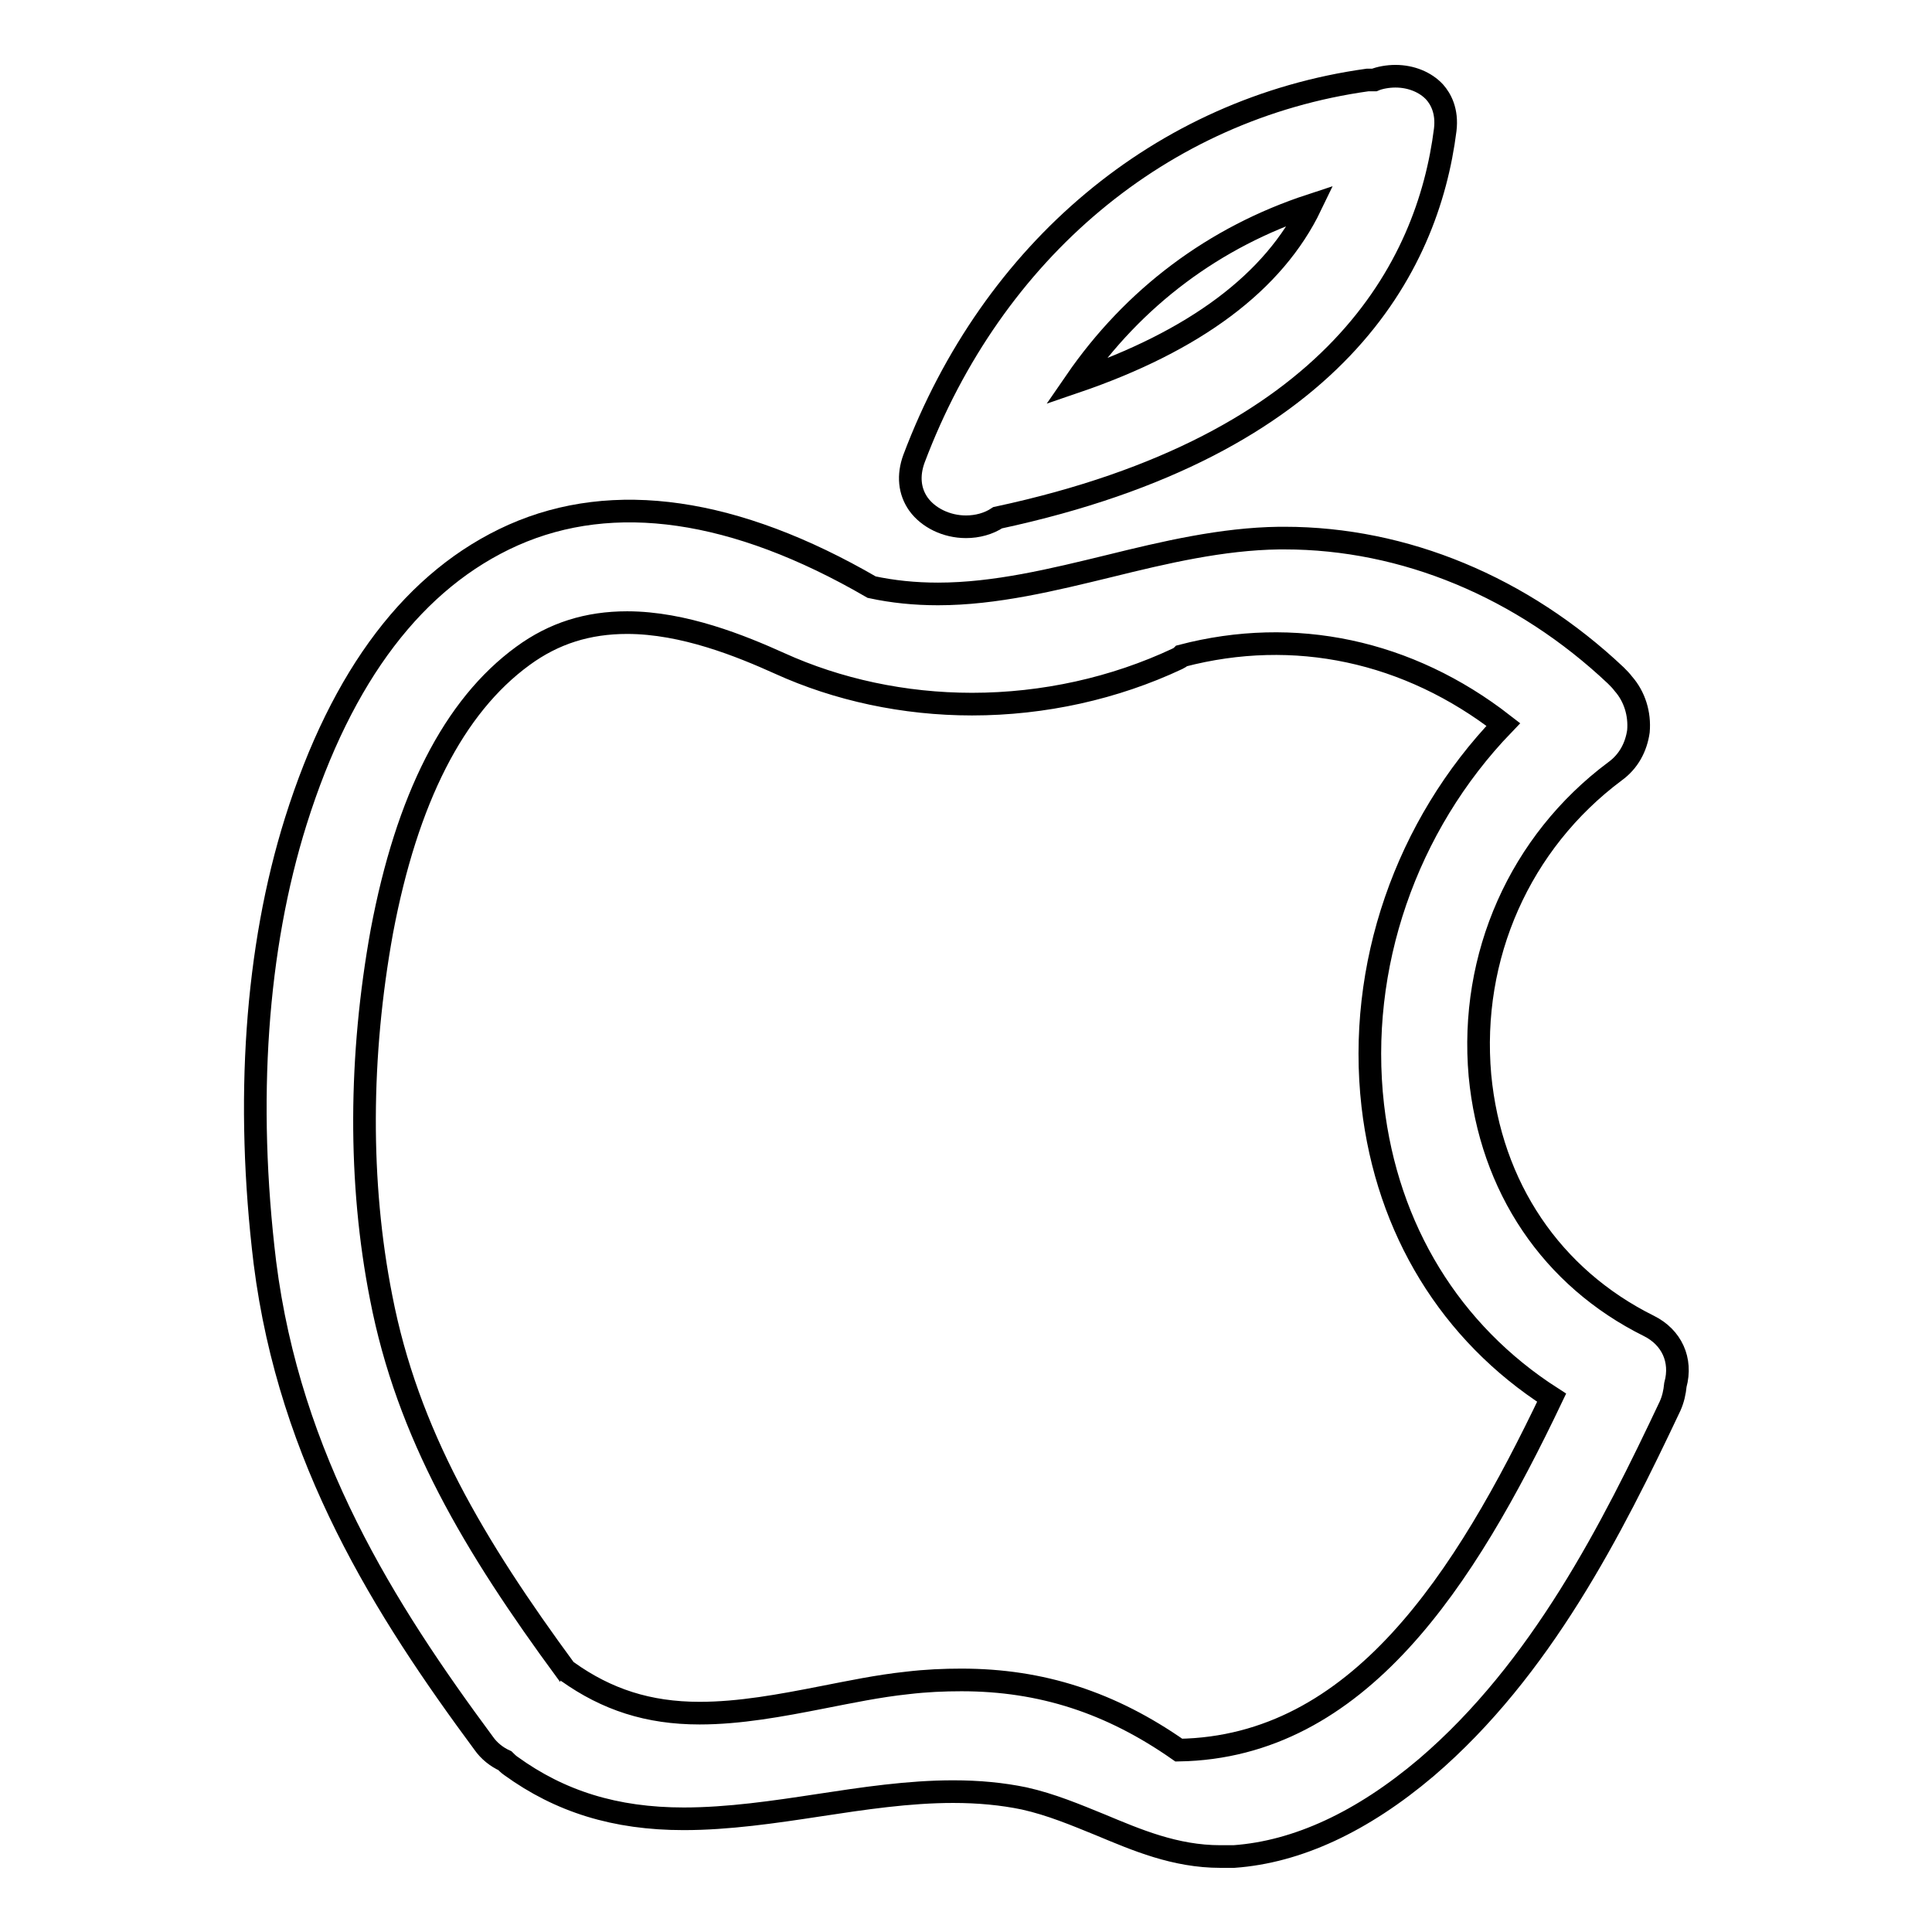 <?xml version="1.0" encoding="utf-8"?>
<!-- Svg Vector Icons : http://www.onlinewebfonts.com/icon -->
<!DOCTYPE svg PUBLIC "-//W3C//DTD SVG 1.1//EN" "http://www.w3.org/Graphics/SVG/1.1/DTD/svg11.dtd">
<svg version="1.1" xmlns="http://www.w3.org/2000/svg" xmlns:xlink="http://www.w3.org/1999/xlink" x="0px" y="0px" viewBox="0 0 256 256" enable-background="new 0 0 256 256" xml:space="preserve">
<g><g><g><g><path stroke-width="3" fill-opacity="0" stroke="#000000"  d="M218.5,175.7c-12.9-6.4-21-18.4-22.4-33.2c-1.4-15.8,5.3-30.9,17.9-40.3c1.8-1.3,2.8-3.2,3.1-5.3c0.2-2.3-0.5-4.6-2-6.3c-0.3-0.4-0.6-0.7-1-1.1c-12.4-11.7-28-18.2-43.9-18.2h-0.7c-7.6,0.1-15.2,1.9-22.5,3.7c-7.4,1.8-15.1,3.7-22.7,3.7l0,0c-3.1,0-6-0.3-8.8-0.9C97.4,67.3,81.3,65,68,70.9c-13,5.8-22.7,18.5-28.8,37.9c-5.3,16.9-6.7,37.1-4.1,58.5c3.3,26.1,15.9,46,29,63.7c0.7,1,1.7,1.8,2.8,2.3c0.2,0.2,0.5,0.5,0.8,0.7c6.5,4.7,13.8,7,22.9,7c5.9,0,12-0.9,17.9-1.8c5.9-0.9,11.9-1.8,17.8-1.8c3.4,0,6.5,0.3,9.4,0.9c3.6,0.8,6.9,2.2,10.1,3.5c4.8,2,9.9,4.2,15.9,4.2l0,0c0.6,0,1.2,0,1.8,0c8.4-0.6,17-4.6,25.5-11.8c15.2-13,24.6-31.6,32.3-47.9c0.4-0.9,0.6-1.8,0.7-2.8C222.9,180.2,221.5,177.2,218.5,175.7z M181.9,146.5c1.9,16.4,10.3,30.1,23.7,38.7c-11.5,24.1-25.6,46.3-49.4,46.7c-9-6.3-18.2-9.3-28.8-9.3c-2.3,0-4.7,0.1-7.2,0.4c-3.8,0.4-7.6,1.2-11.2,1.9c-5.6,1.1-11,2.1-16.3,2.1c-6.8,0-12.3-1.8-17.5-5.5c-0.1,0-0.1-0.1-0.2-0.1C62.8,204.8,54,190,50.5,171.9c-3-15.2-2.9-32,0.1-48.5c3.3-17.5,9.5-29.8,18.7-36.5c4.1-3,8.6-4.4,13.8-4.4c7.5,0,15.1,3.1,20.2,5.4c7.7,3.5,16.5,5.4,25.5,5.4c9.5,0,18.9-2.1,27.2-6c0.2-0.1,0.4-0.2,0.6-0.4c14.9-3.9,30-0.7,42.6,9.1C186.3,109.4,179.8,128.1,181.9,146.5z"/><path stroke-width="3" fill-opacity="0" stroke="#000000"  d="M128,69.8c1.5,0,3-0.4,4.2-1.2c44.8-9.6,57-33.2,59.3-51.4c0.3-2.5-0.6-4.1-1.4-5c-1.2-1.3-3.1-2.1-5.2-2.1c-1,0-2.1,0.2-2.8,0.5c-0.3,0-0.6,0-0.9,0c-27.3,3.8-49.7,22.6-60.1,50.2c-0.8,2.2-0.6,4.3,0.6,6C123,68.6,125.4,69.8,128,69.8z M142.5,50.6c7.7-11.2,18.4-19.2,31.2-23.4C168.8,37.4,158.3,45.2,142.5,50.6z"/></g></g><g></g><g></g><g></g><g></g><g></g><g></g><g></g><g></g><g></g><g></g><g></g><g></g><g></g><g></g><g></g></g></g>
</svg>